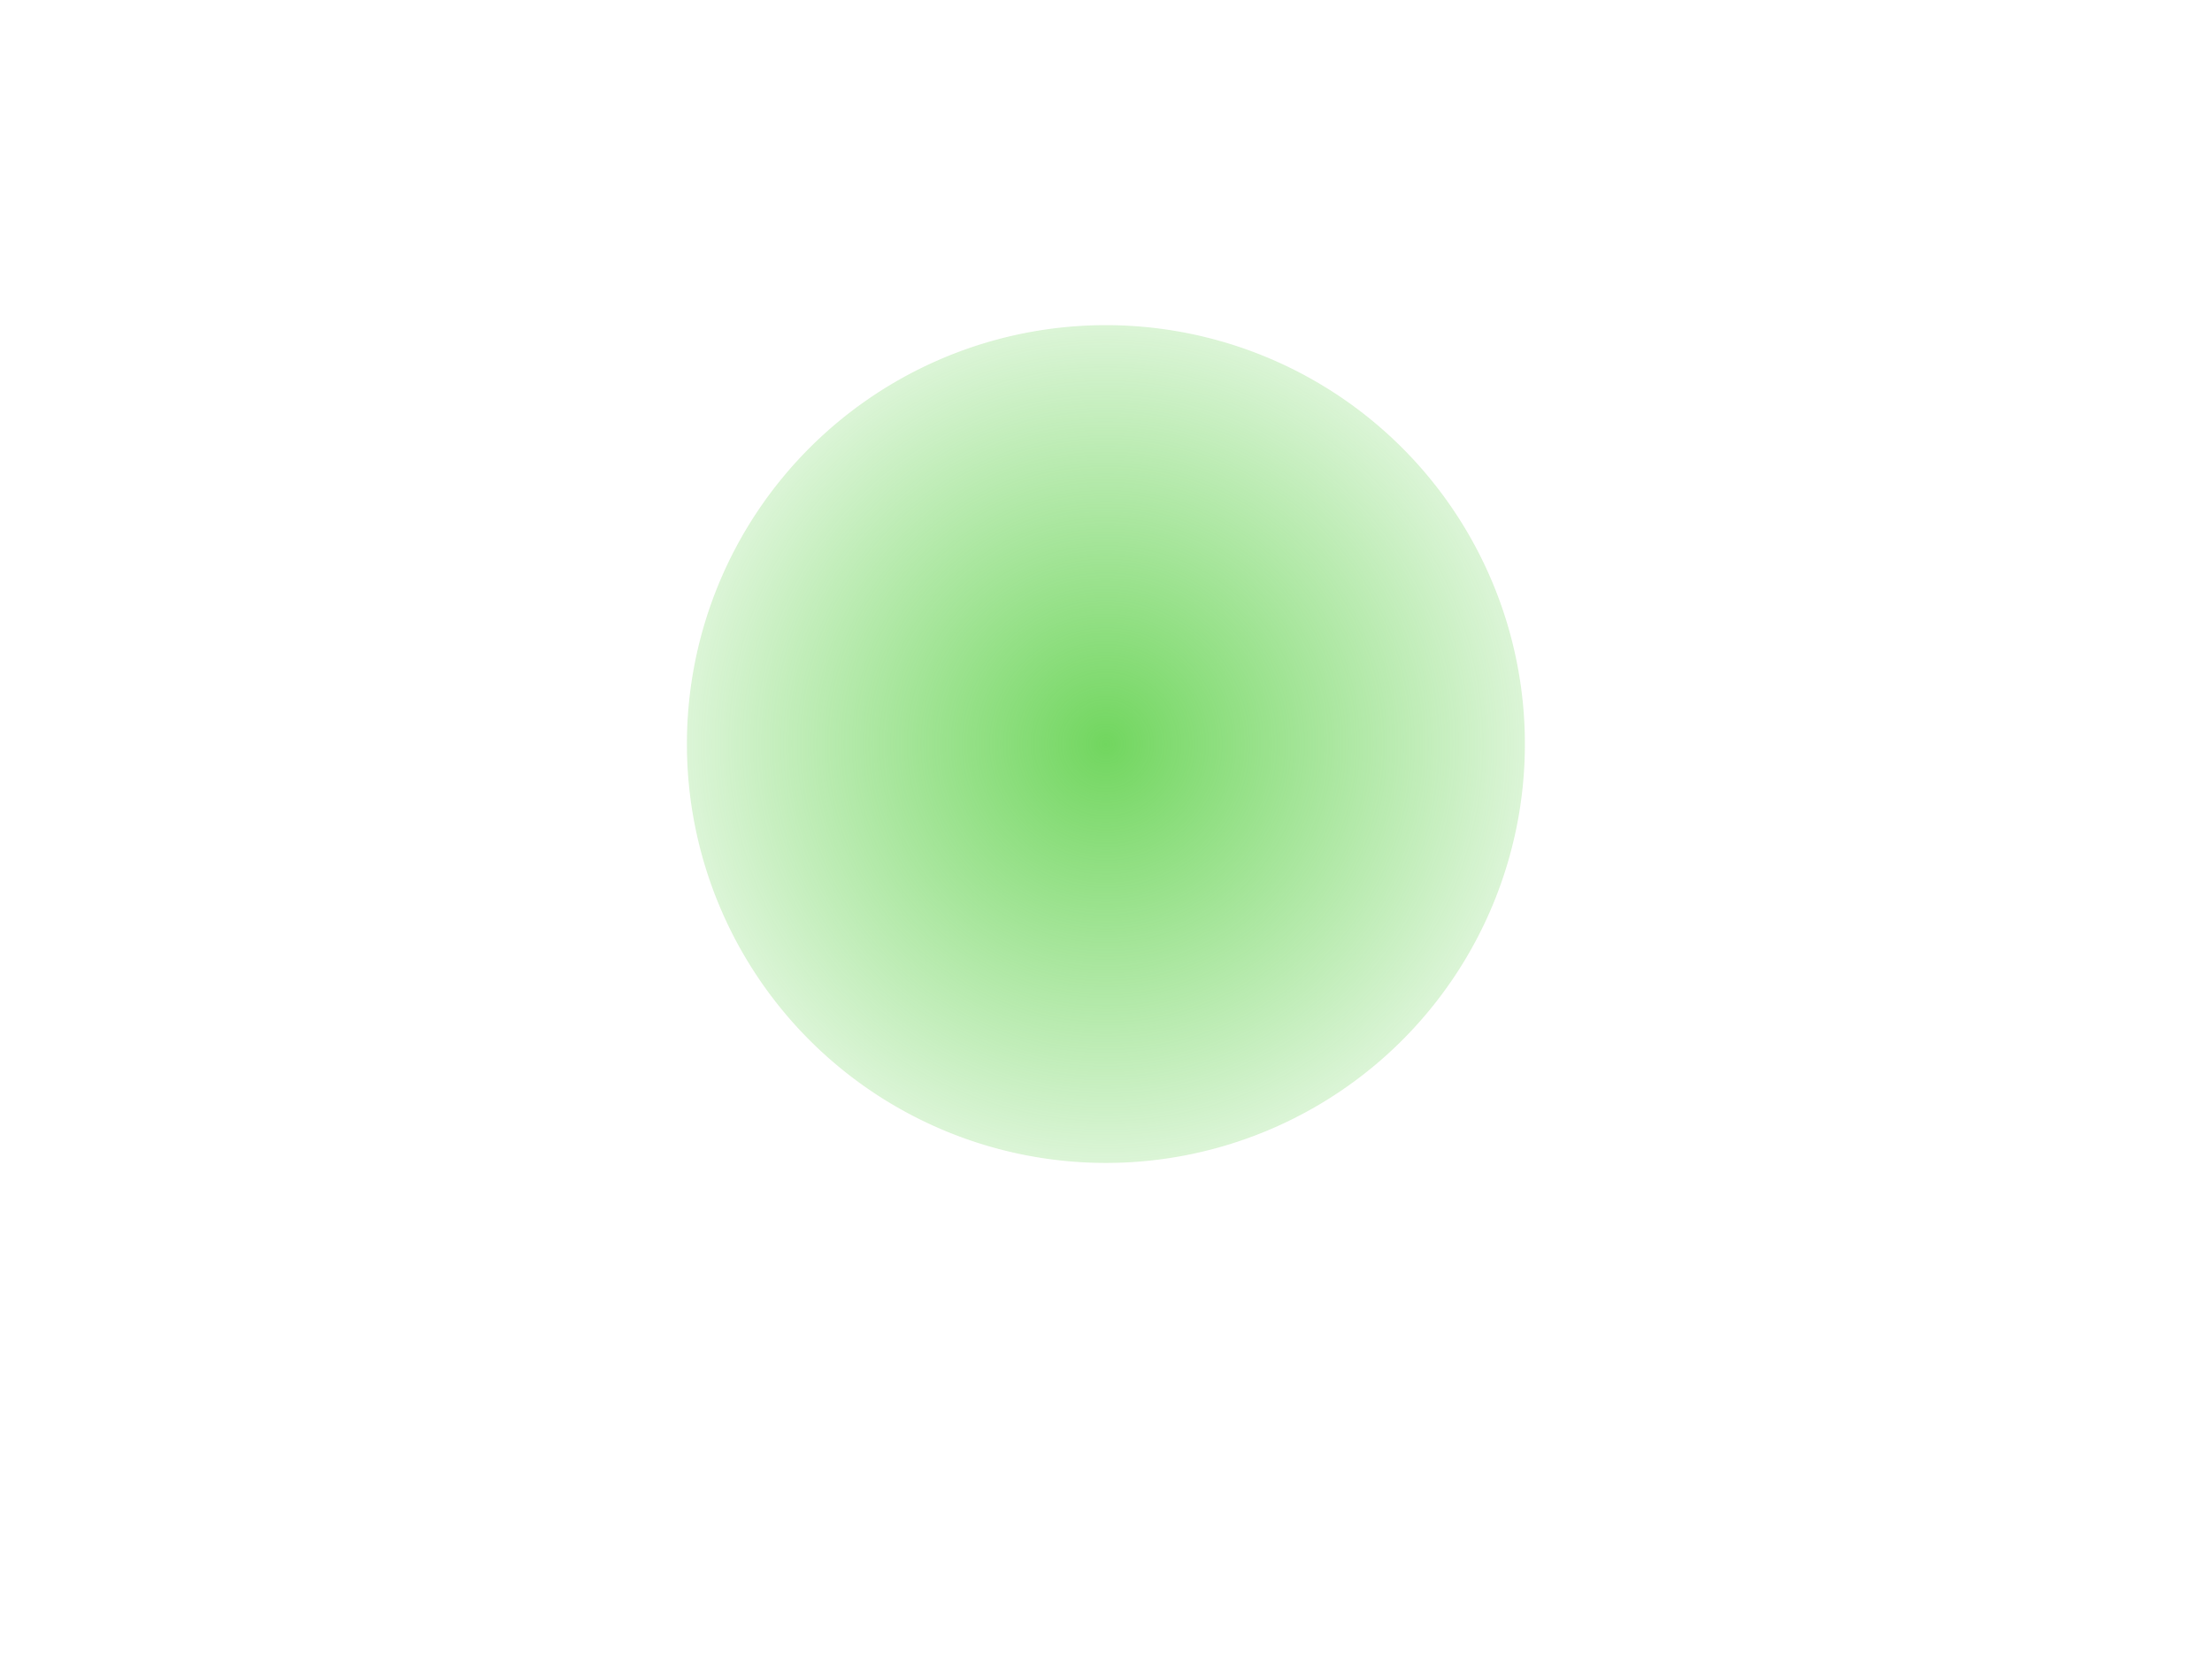 <?xml version="1.0" encoding="UTF-8"?> <svg xmlns="http://www.w3.org/2000/svg" xmlns:xlink="http://www.w3.org/1999/xlink" width="437.23" height="330.287" viewBox="0 0 437.23 330.287"><defs><radialGradient id="a" cx="0.5" cy="0.5" r="0.5" gradientUnits="objectBoundingBox"><stop offset="0" stop-color="#4ecc37" stop-opacity="0.8"></stop><stop offset="1" stop-color="#4ecc37" stop-opacity="0.2"></stop></radialGradient></defs><g transform="translate(-8.557 36.868)"><path d="M82.818,0A82.818,82.818,0,1,1,0,82.818,82.818,82.818,0,0,1,82.818,0Z" transform="translate(144.334 27.417)" fill="url(#a)"></path><rect width="437.23" height="330.287" transform="translate(8.557 -36.868)" fill="rgba(255,255,255,0)"></rect></g></svg> 
